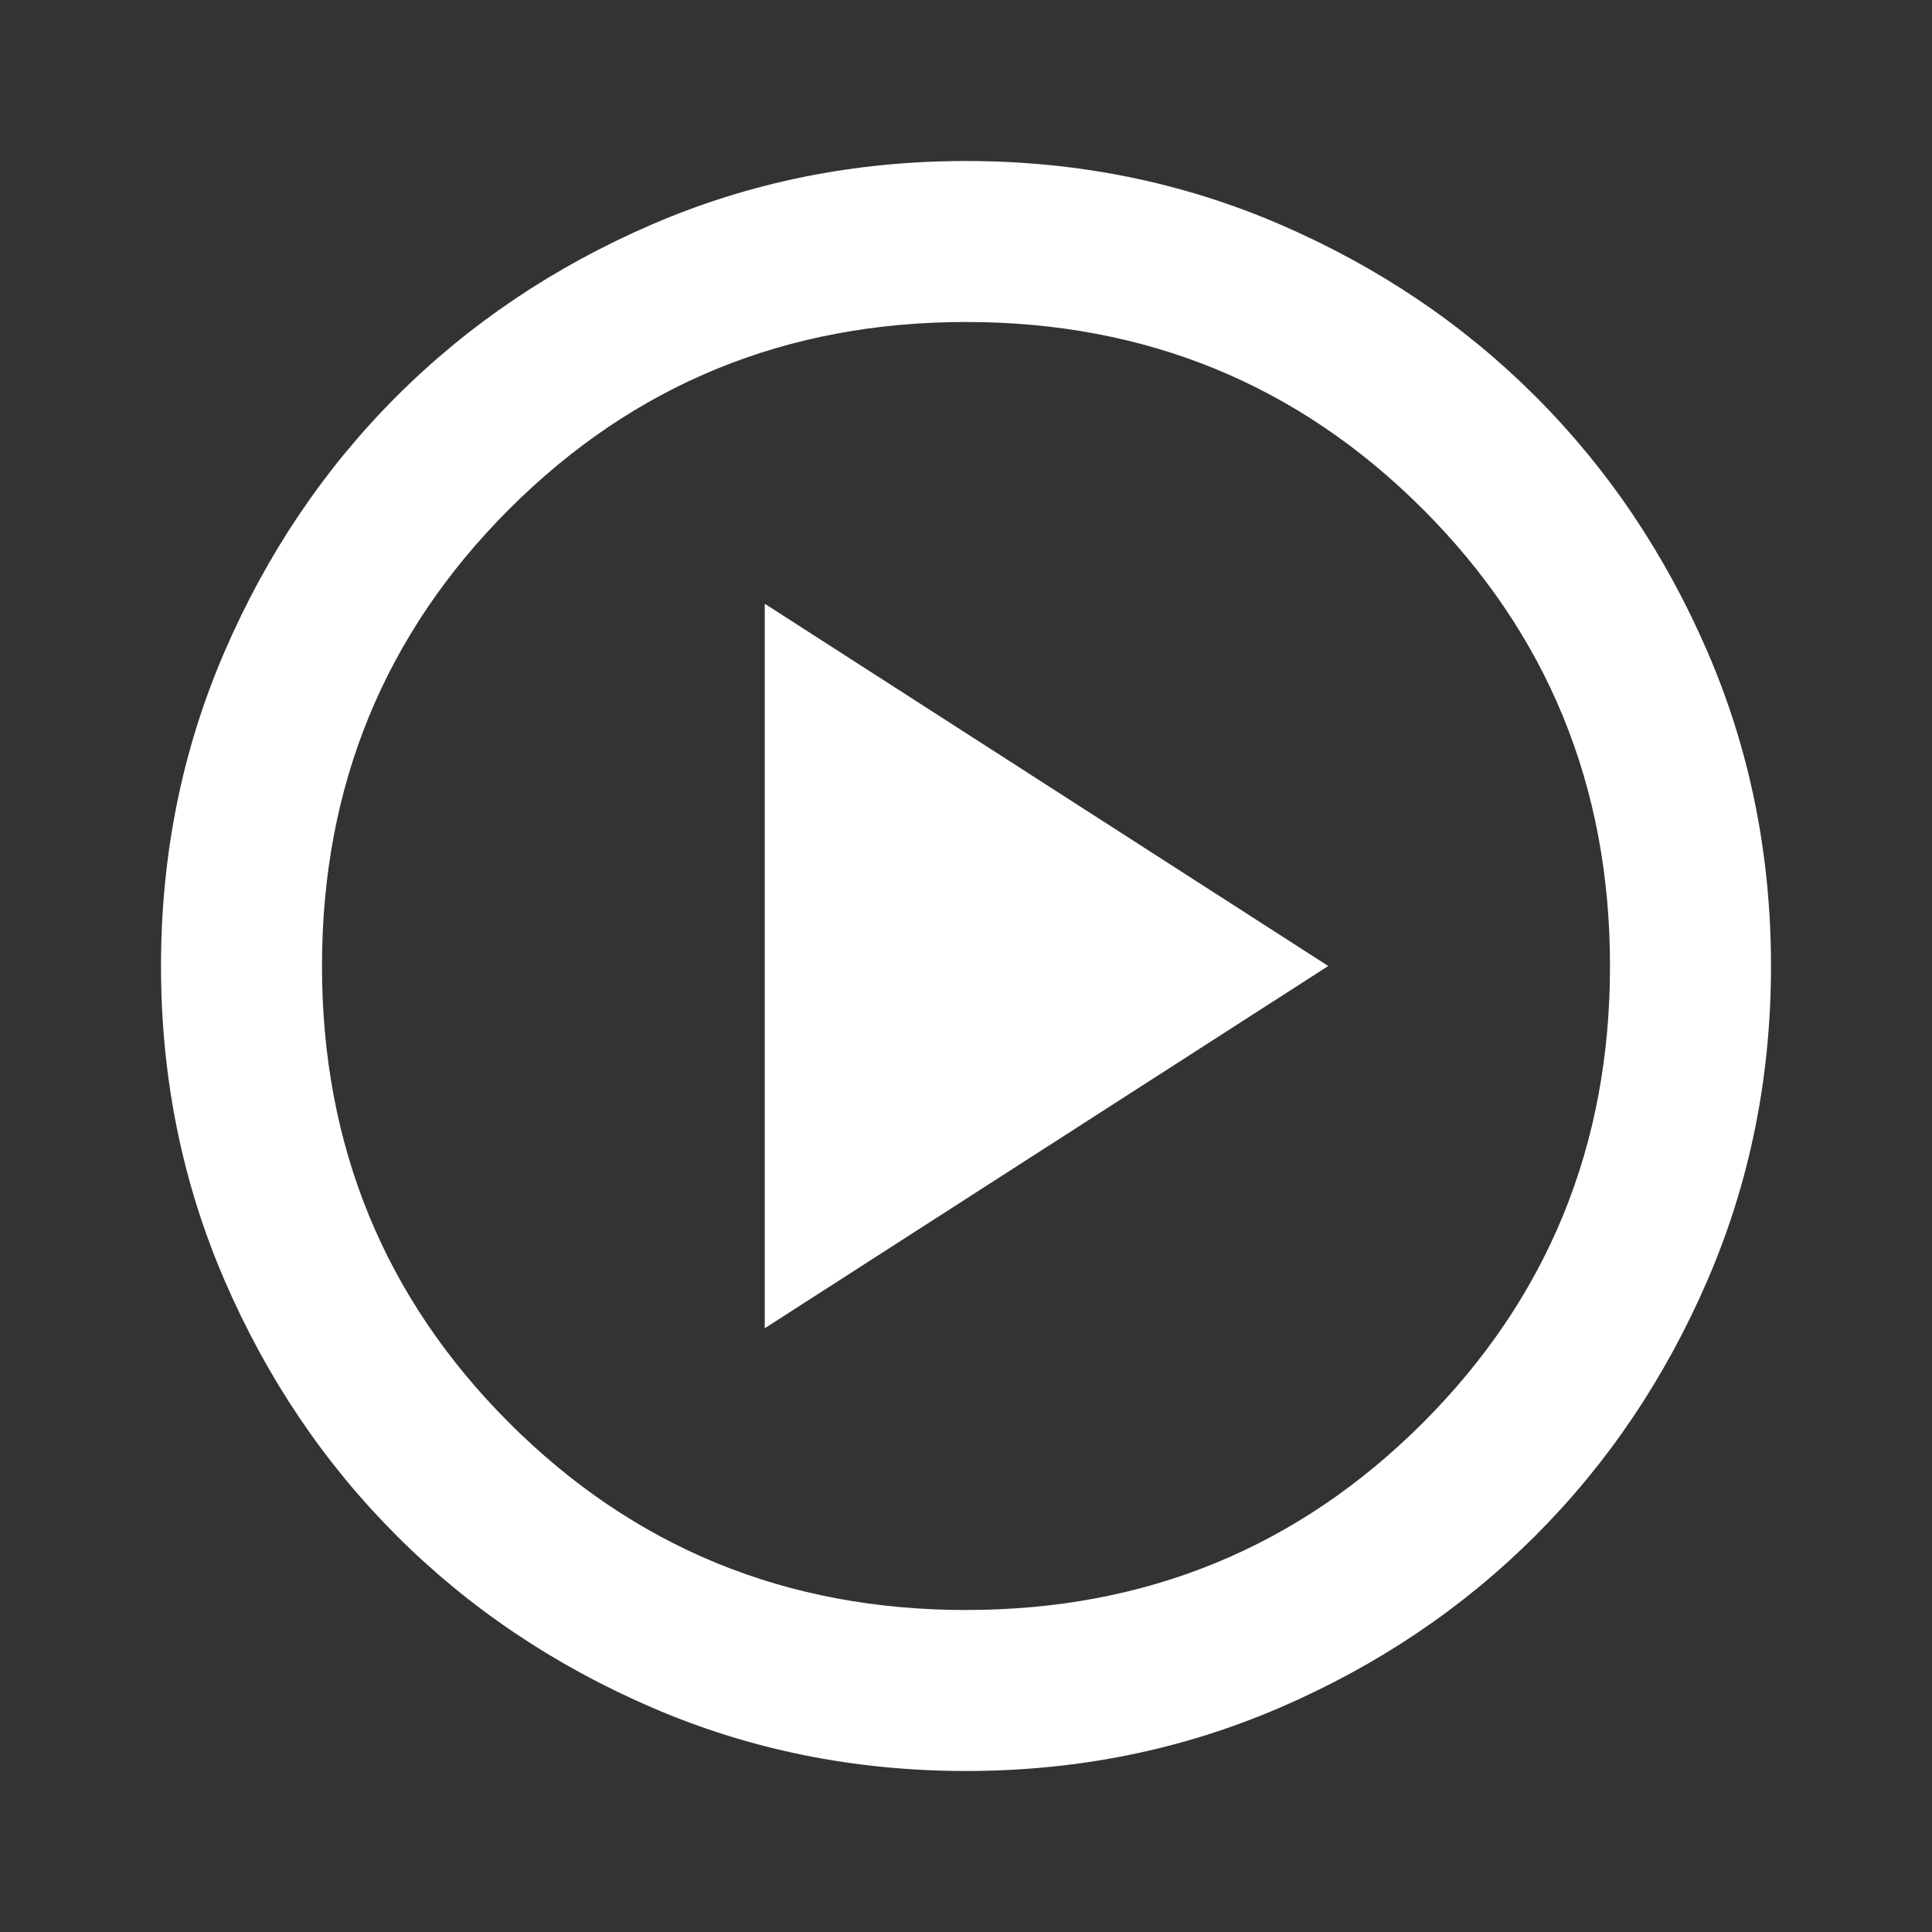 <svg width="155" height="155" viewBox="0 0 155 155" fill="none" xmlns="http://www.w3.org/2000/svg">
<rect x="0" y="0" width="155" height="155" fill="#333333" stroke="none"/>
<mask id="mask0_7_650" style="mask-type:alpha" maskUnits="userSpaceOnUse" x="0" y="0" width="155" height="155">
<rect width="155" height="155" fill="#D9D9D9"/>
</mask>
<g mask="url(#mask0_7_650)">
<path d="M61.354 106.563L106.563 77.5L61.354 48.438V106.563ZM77.5 142.083C68.566 142.083 60.17 140.388 52.312 136.997C44.455 133.607 37.62 129.005 31.807 123.193C25.995 117.38 21.393 110.545 18.003 102.688C14.612 94.83 12.917 86.434 12.917 77.5C12.917 68.566 14.612 60.17 18.003 52.312C21.393 44.455 25.995 37.62 31.807 31.807C37.62 25.995 44.455 21.393 52.312 18.003C60.17 14.612 68.566 12.917 77.5 12.917C86.434 12.917 94.83 14.612 102.688 18.003C110.545 21.393 117.38 25.995 123.193 31.807C129.005 37.62 133.607 44.455 136.997 52.312C140.388 60.17 142.083 68.566 142.083 77.5C142.083 86.434 140.388 94.83 136.997 102.688C133.607 110.545 129.005 117.38 123.193 123.193C117.38 129.005 110.545 133.607 102.688 136.997C94.83 140.388 86.434 142.083 77.5 142.083ZM77.5 129.167C91.924 129.167 104.141 124.161 114.151 114.151C124.161 104.141 129.167 91.924 129.167 77.5C129.167 63.076 124.161 50.859 114.151 40.849C104.141 30.839 91.924 25.833 77.5 25.833C63.076 25.833 50.859 30.839 40.849 40.849C30.839 50.859 25.833 63.076 25.833 77.5C25.833 91.924 30.839 104.141 40.849 114.151C50.859 124.161 63.076 129.167 77.5 129.167Z" fill="white"/>
</g>
</svg>
